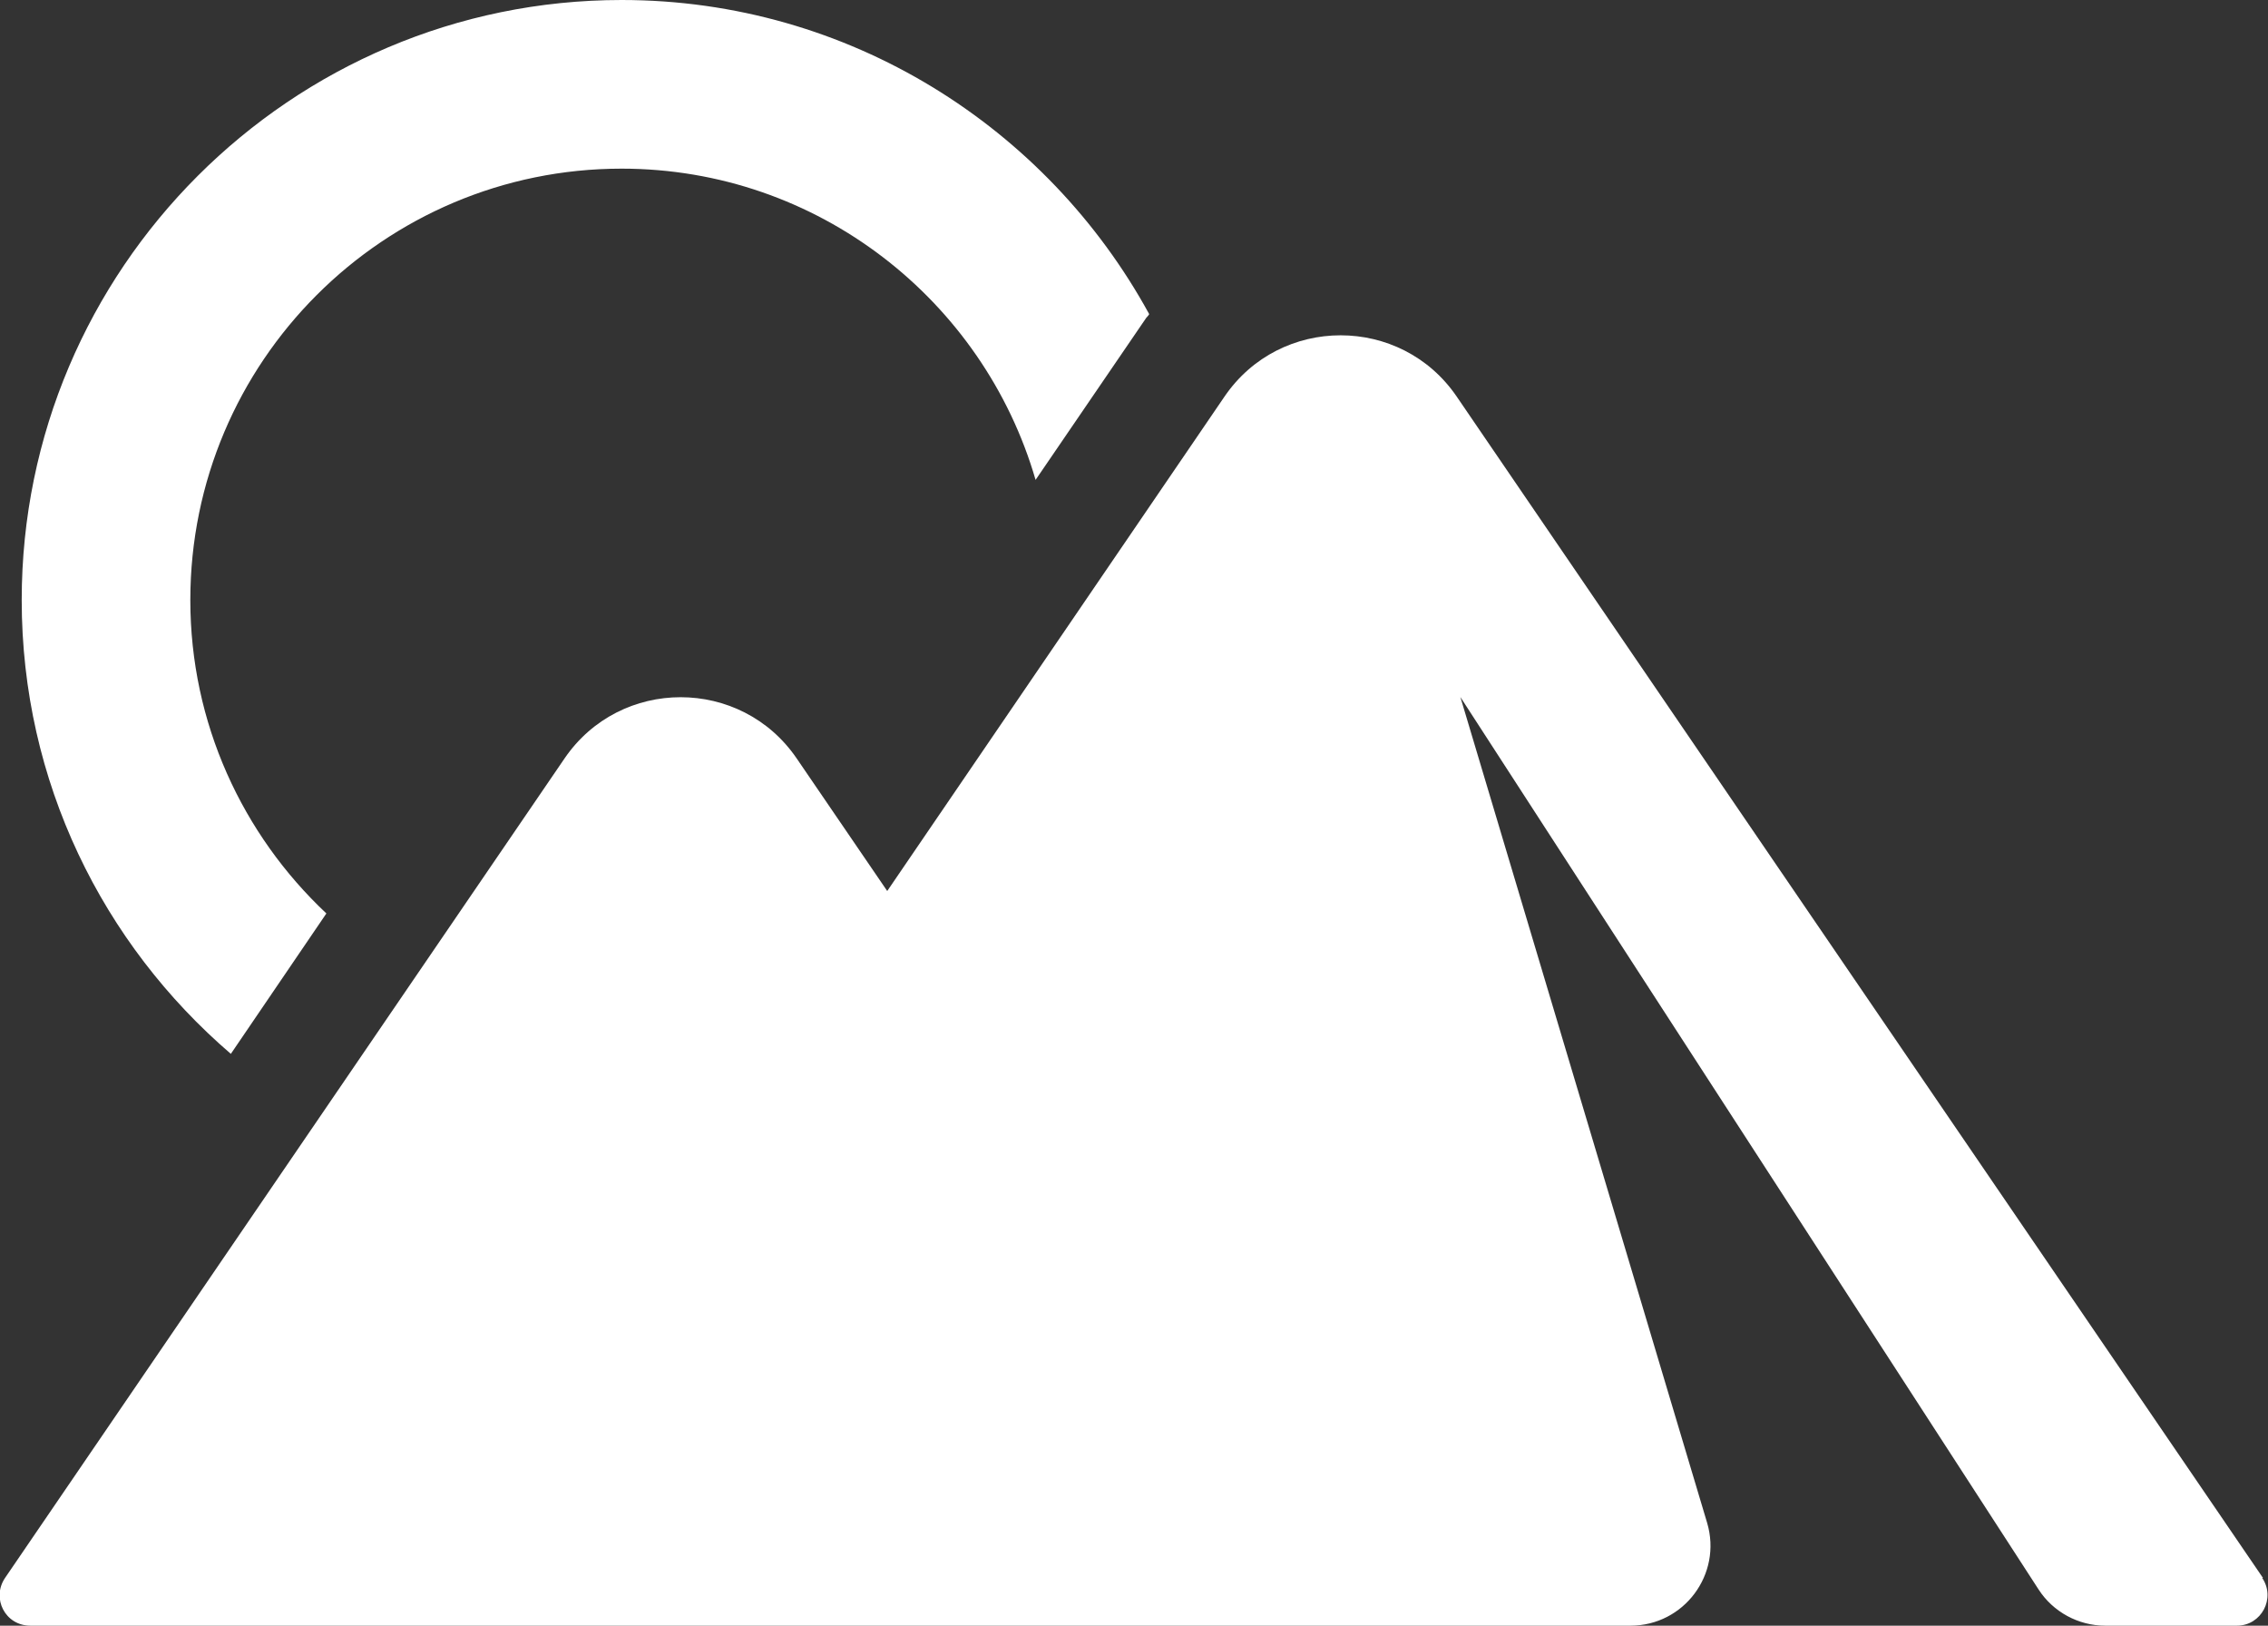 <?xml version="1.0" encoding="UTF-8"?><svg id="_レイヤー_2" xmlns="http://www.w3.org/2000/svg" width="31.34" height="22.46" viewBox="0 0 31.34 22.46"><rect x="0" y="0" width="31.34" height="22.46" fill="#333333" stroke="none"/><defs><style>.cls-1{fill:#fff;}</style></defs><g id="MENU"><path class="cls-1" d="M31.27,21.8L20.13,5.48c-.77-1.13-2.44-1.13-3.21,0l-4.66,6.83-1.25-1.83c-.77-1.13-2.44-1.13-3.21,0L.07,21.8c-.19.28,0,.66.35.66h18.76,0,3.35c.74,0,1.27-.71,1.06-1.42l-3.41-11.41,7.99,12.33c.2.31.55.5.92.5h1.82c.34,0,.54-.38.35-.66Z"/><path class="cls-1" d="M2.63,8.29c0-3.29,2.67-5.96,5.96-5.96,2.71,0,5,1.82,5.72,4.3l1.53-2.24s.03-.03.04-.05C14.47,1.76,11.73,0,8.59,0,4.02,0,.3,3.72.3,8.29c0,2.51,1.12,4.75,2.89,6.27l1.32-1.94c-1.16-1.09-1.88-2.63-1.88-4.33Z"/></g></svg>